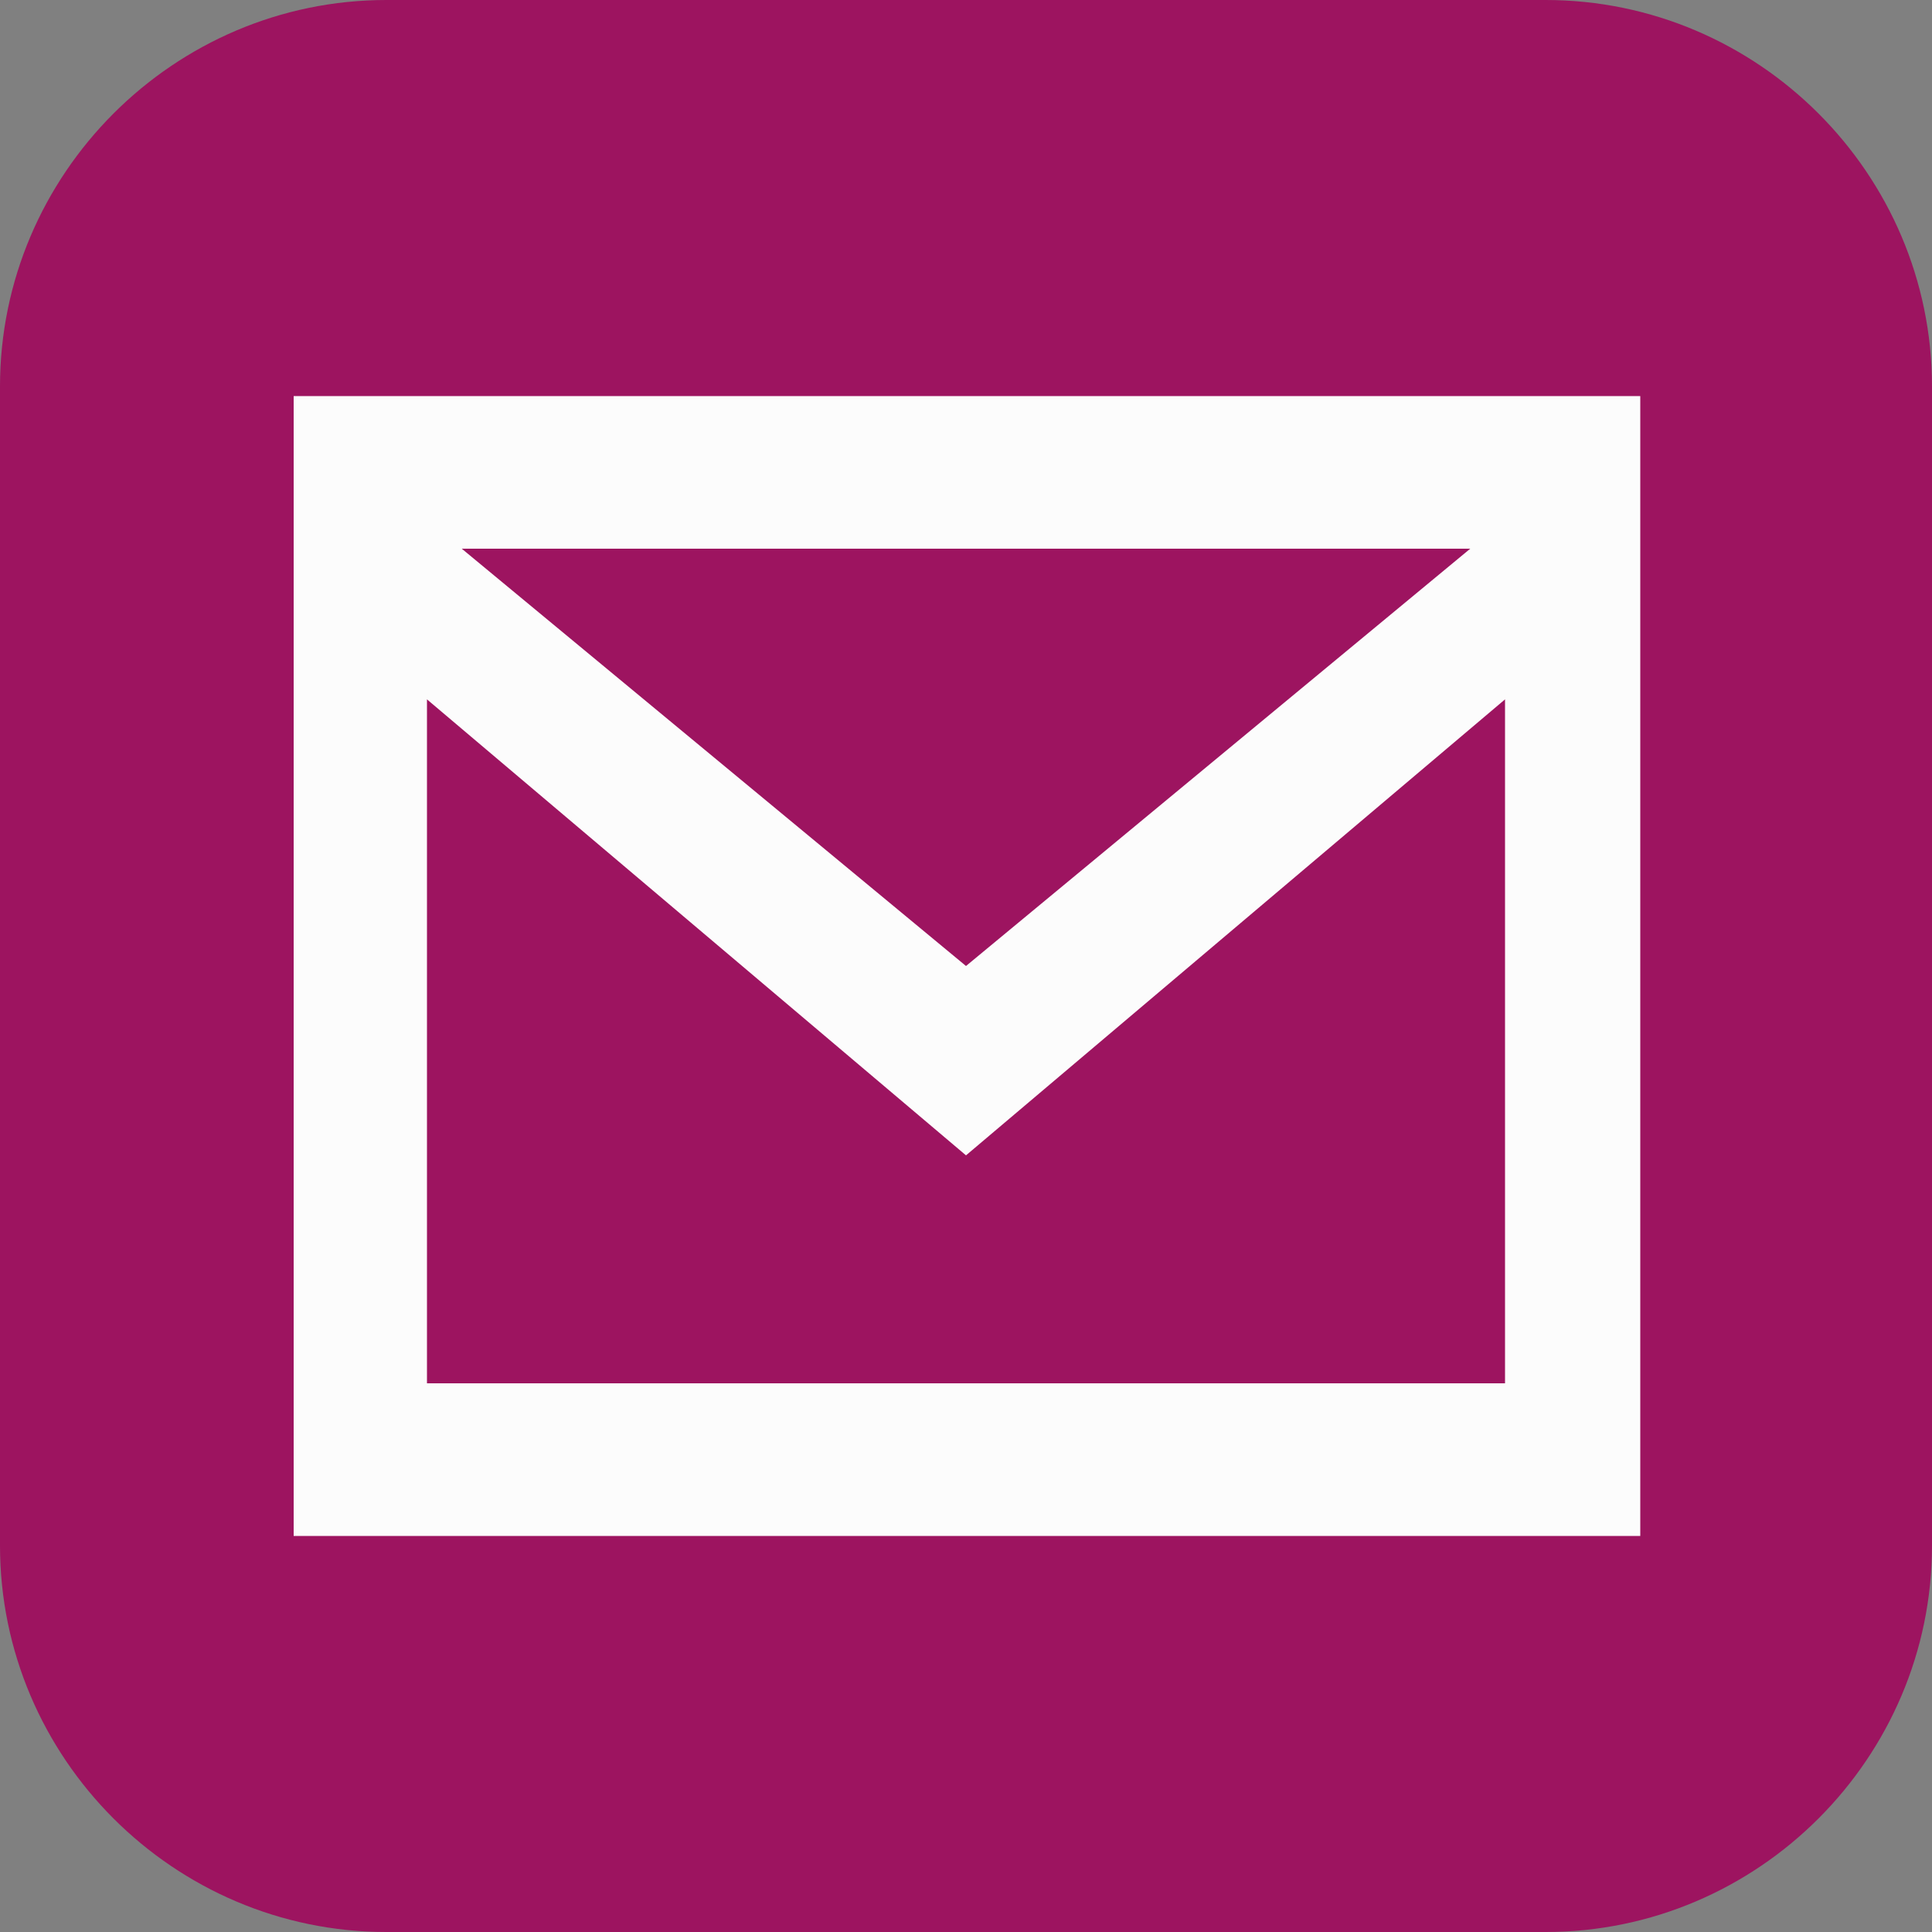 <?xml version="1.0" encoding="utf-8"?>
<!-- Generator: Adobe Illustrator 16.0.0, SVG Export Plug-In . SVG Version: 6.00 Build 0)  -->
<!DOCTYPE svg PUBLIC "-//W3C//DTD SVG 1.1//EN" "http://www.w3.org/Graphics/SVG/1.1/DTD/svg11.dtd">
<svg version="1.1" id="Layer_1" xmlns="http://www.w3.org/2000/svg" xmlns:xlink="http://www.w3.org/1999/xlink" x="0px" y="0px"
	 width="100px" height="100px" viewBox="0 0 100 100" enable-background="new 0 0 100 100" xml:space="preserve">
<rect x="0" y="0" width="100" height="100" fill="#808080" stroke="none"/>
<rect x="12.5" y="12.5" fill="#FCFCFC" width="75" height="75"/>
<g>
	<path fill="none" d="M15.2,79.5h69.7v-59H15.2V79.5z M76.1,28.4L50,50L23.9,28.4H76.1z M22.1,36.199L50,59.801l27.9-23.602v35.4
		H22.1V36.199z"/>
	<path fill="#9D1460" d="M80,0H20C9,0,0,9,0,20v60c0,11,9,20,20,20h60c11,0,20-9,20-20V20C100,9,91,0,80,0z M84.9,79.5H15.2v-59
		h69.7V79.5z"/>
	<polygon fill="#9D1460" points="76.1,28.4 23.9,28.4 50,50 	"/>
	<polygon fill="#9D1460" points="77.9,36.199 50,59.801 22.1,36.199 22.1,71.6 77.9,71.6 	"/>
</g>
</svg>
